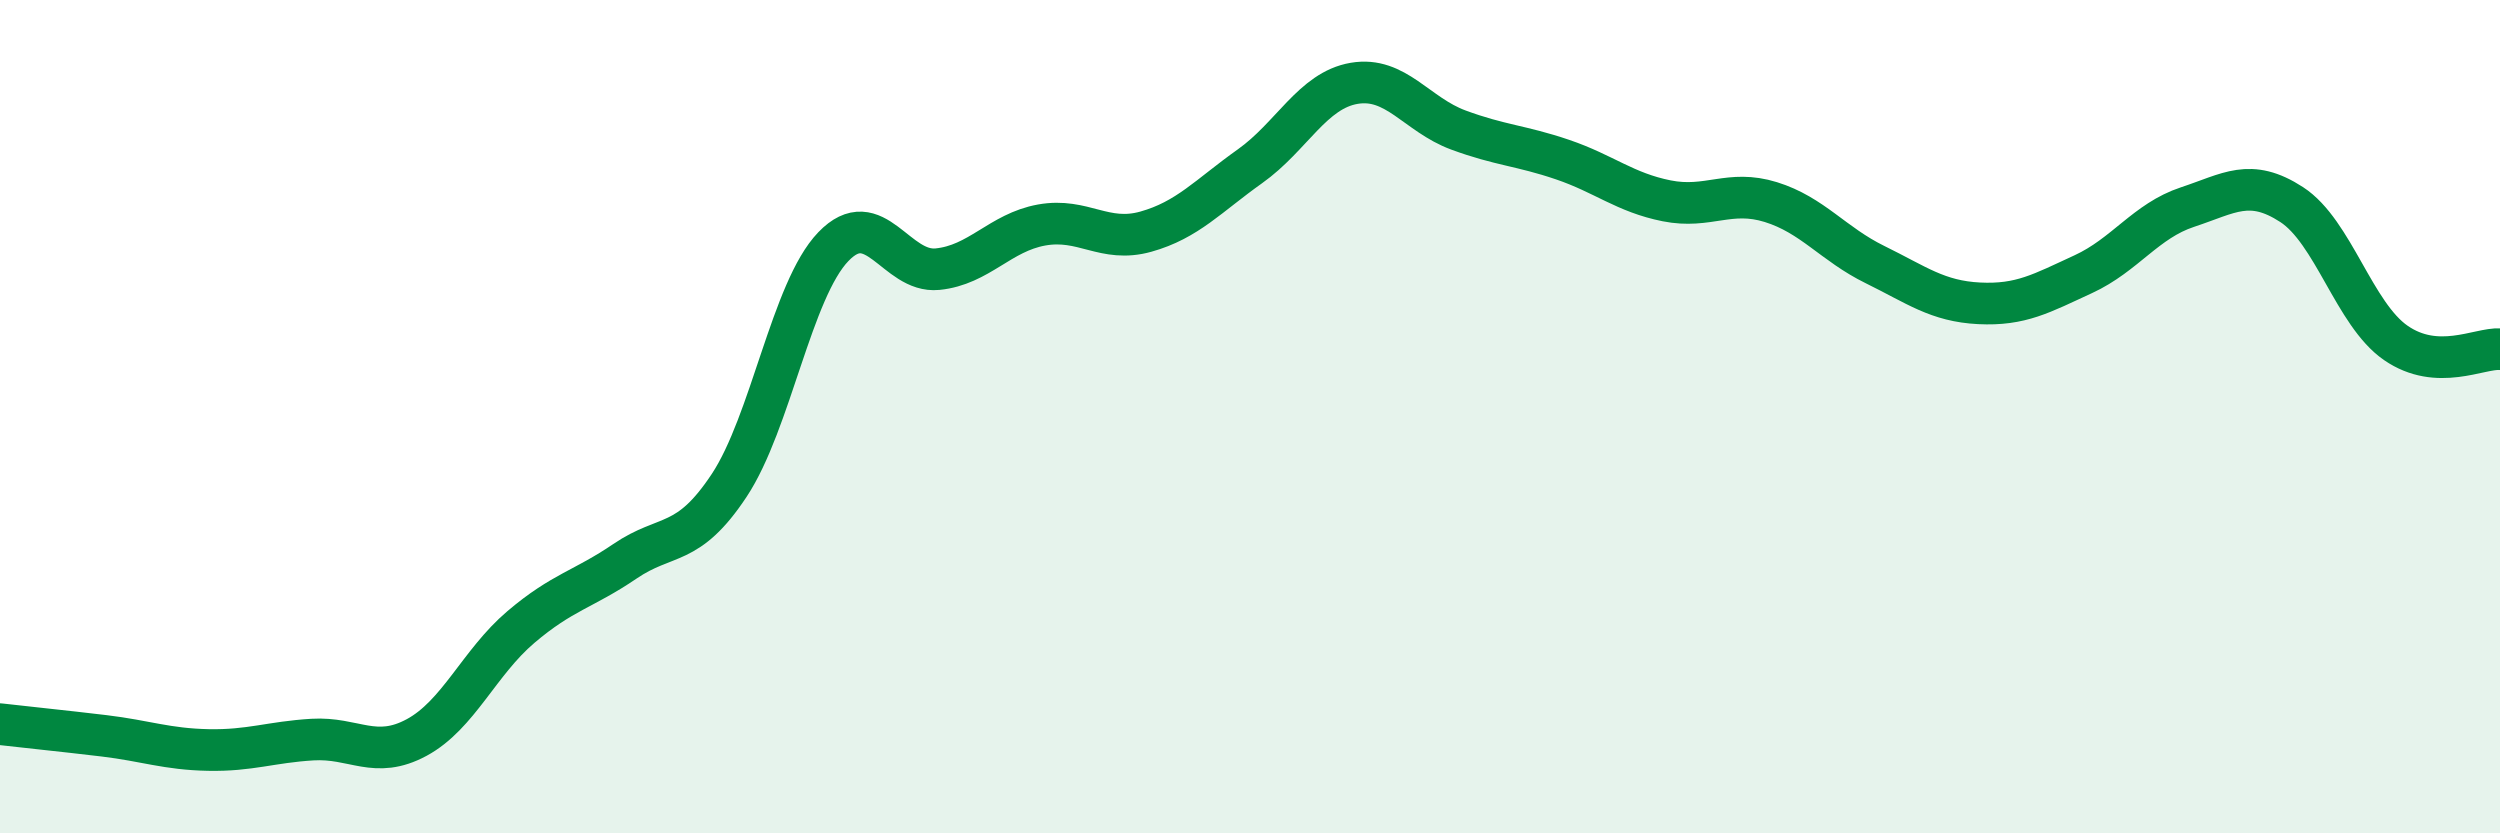 
    <svg width="60" height="20" viewBox="0 0 60 20" xmlns="http://www.w3.org/2000/svg">
      <path
        d="M 0,17.38 C 0.5,17.44 1.5,17.54 2.5,17.66 C 3.5,17.78 4,17.98 5,18 C 6,18.02 6.5,17.81 7.5,17.75 C 8.5,17.69 9,18.24 10,17.7 C 11,17.16 11.5,15.9 12.5,15.05 C 13.5,14.2 14,14.15 15,13.47 C 16,12.79 16.5,13.16 17.5,11.65 C 18.5,10.14 19,6.96 20,5.92 C 21,4.88 21.5,6.56 22.5,6.46 C 23.5,6.36 24,5.58 25,5.4 C 26,5.22 26.5,5.84 27.5,5.56 C 28.5,5.28 29,4.7 30,3.99 C 31,3.28 31.5,2.17 32.5,2 C 33.5,1.83 34,2.75 35,3.12 C 36,3.49 36.5,3.49 37.5,3.83 C 38.5,4.17 39,4.62 40,4.82 C 41,5.02 41.5,4.54 42.5,4.85 C 43.5,5.16 44,5.86 45,6.35 C 46,6.84 46.5,7.23 47.5,7.28 C 48.5,7.33 49,7.04 50,6.58 C 51,6.12 51.5,5.3 52.5,4.97 C 53.5,4.64 54,4.26 55,4.91 C 56,5.56 56.5,7.54 57.5,8.23 C 58.5,8.92 59.5,8.35 60,8.38L60 20L0 20Z"
        fill="#008740"
        opacity="0.1"
        stroke-linecap="round"
        stroke-linejoin="round"
      />
      <path
        d="M 0,17.38 C 0.5,17.44 1.5,17.54 2.5,17.66 C 3.5,17.78 4,17.98 5,18 C 6,18.02 6.5,17.81 7.5,17.75 C 8.5,17.69 9,18.24 10,17.7 C 11,17.16 11.5,15.9 12.5,15.05 C 13.5,14.2 14,14.15 15,13.47 C 16,12.79 16.5,13.16 17.5,11.65 C 18.5,10.14 19,6.96 20,5.92 C 21,4.88 21.5,6.56 22.5,6.46 C 23.5,6.36 24,5.58 25,5.4 C 26,5.22 26.5,5.84 27.5,5.56 C 28.5,5.28 29,4.7 30,3.99 C 31,3.28 31.5,2.17 32.5,2 C 33.5,1.83 34,2.75 35,3.12 C 36,3.49 36.5,3.49 37.5,3.83 C 38.5,4.17 39,4.62 40,4.82 C 41,5.02 41.5,4.54 42.5,4.85 C 43.5,5.16 44,5.86 45,6.35 C 46,6.84 46.5,7.23 47.5,7.28 C 48.5,7.33 49,7.04 50,6.58 C 51,6.12 51.5,5.3 52.5,4.97 C 53.5,4.64 54,4.26 55,4.91 C 56,5.56 56.5,7.54 57.5,8.23 C 58.5,8.92 59.5,8.35 60,8.38"
        stroke="#008740"
        stroke-width="1"
        fill="none"
        stroke-linecap="round"
        stroke-linejoin="round"
      />
    </svg>
  